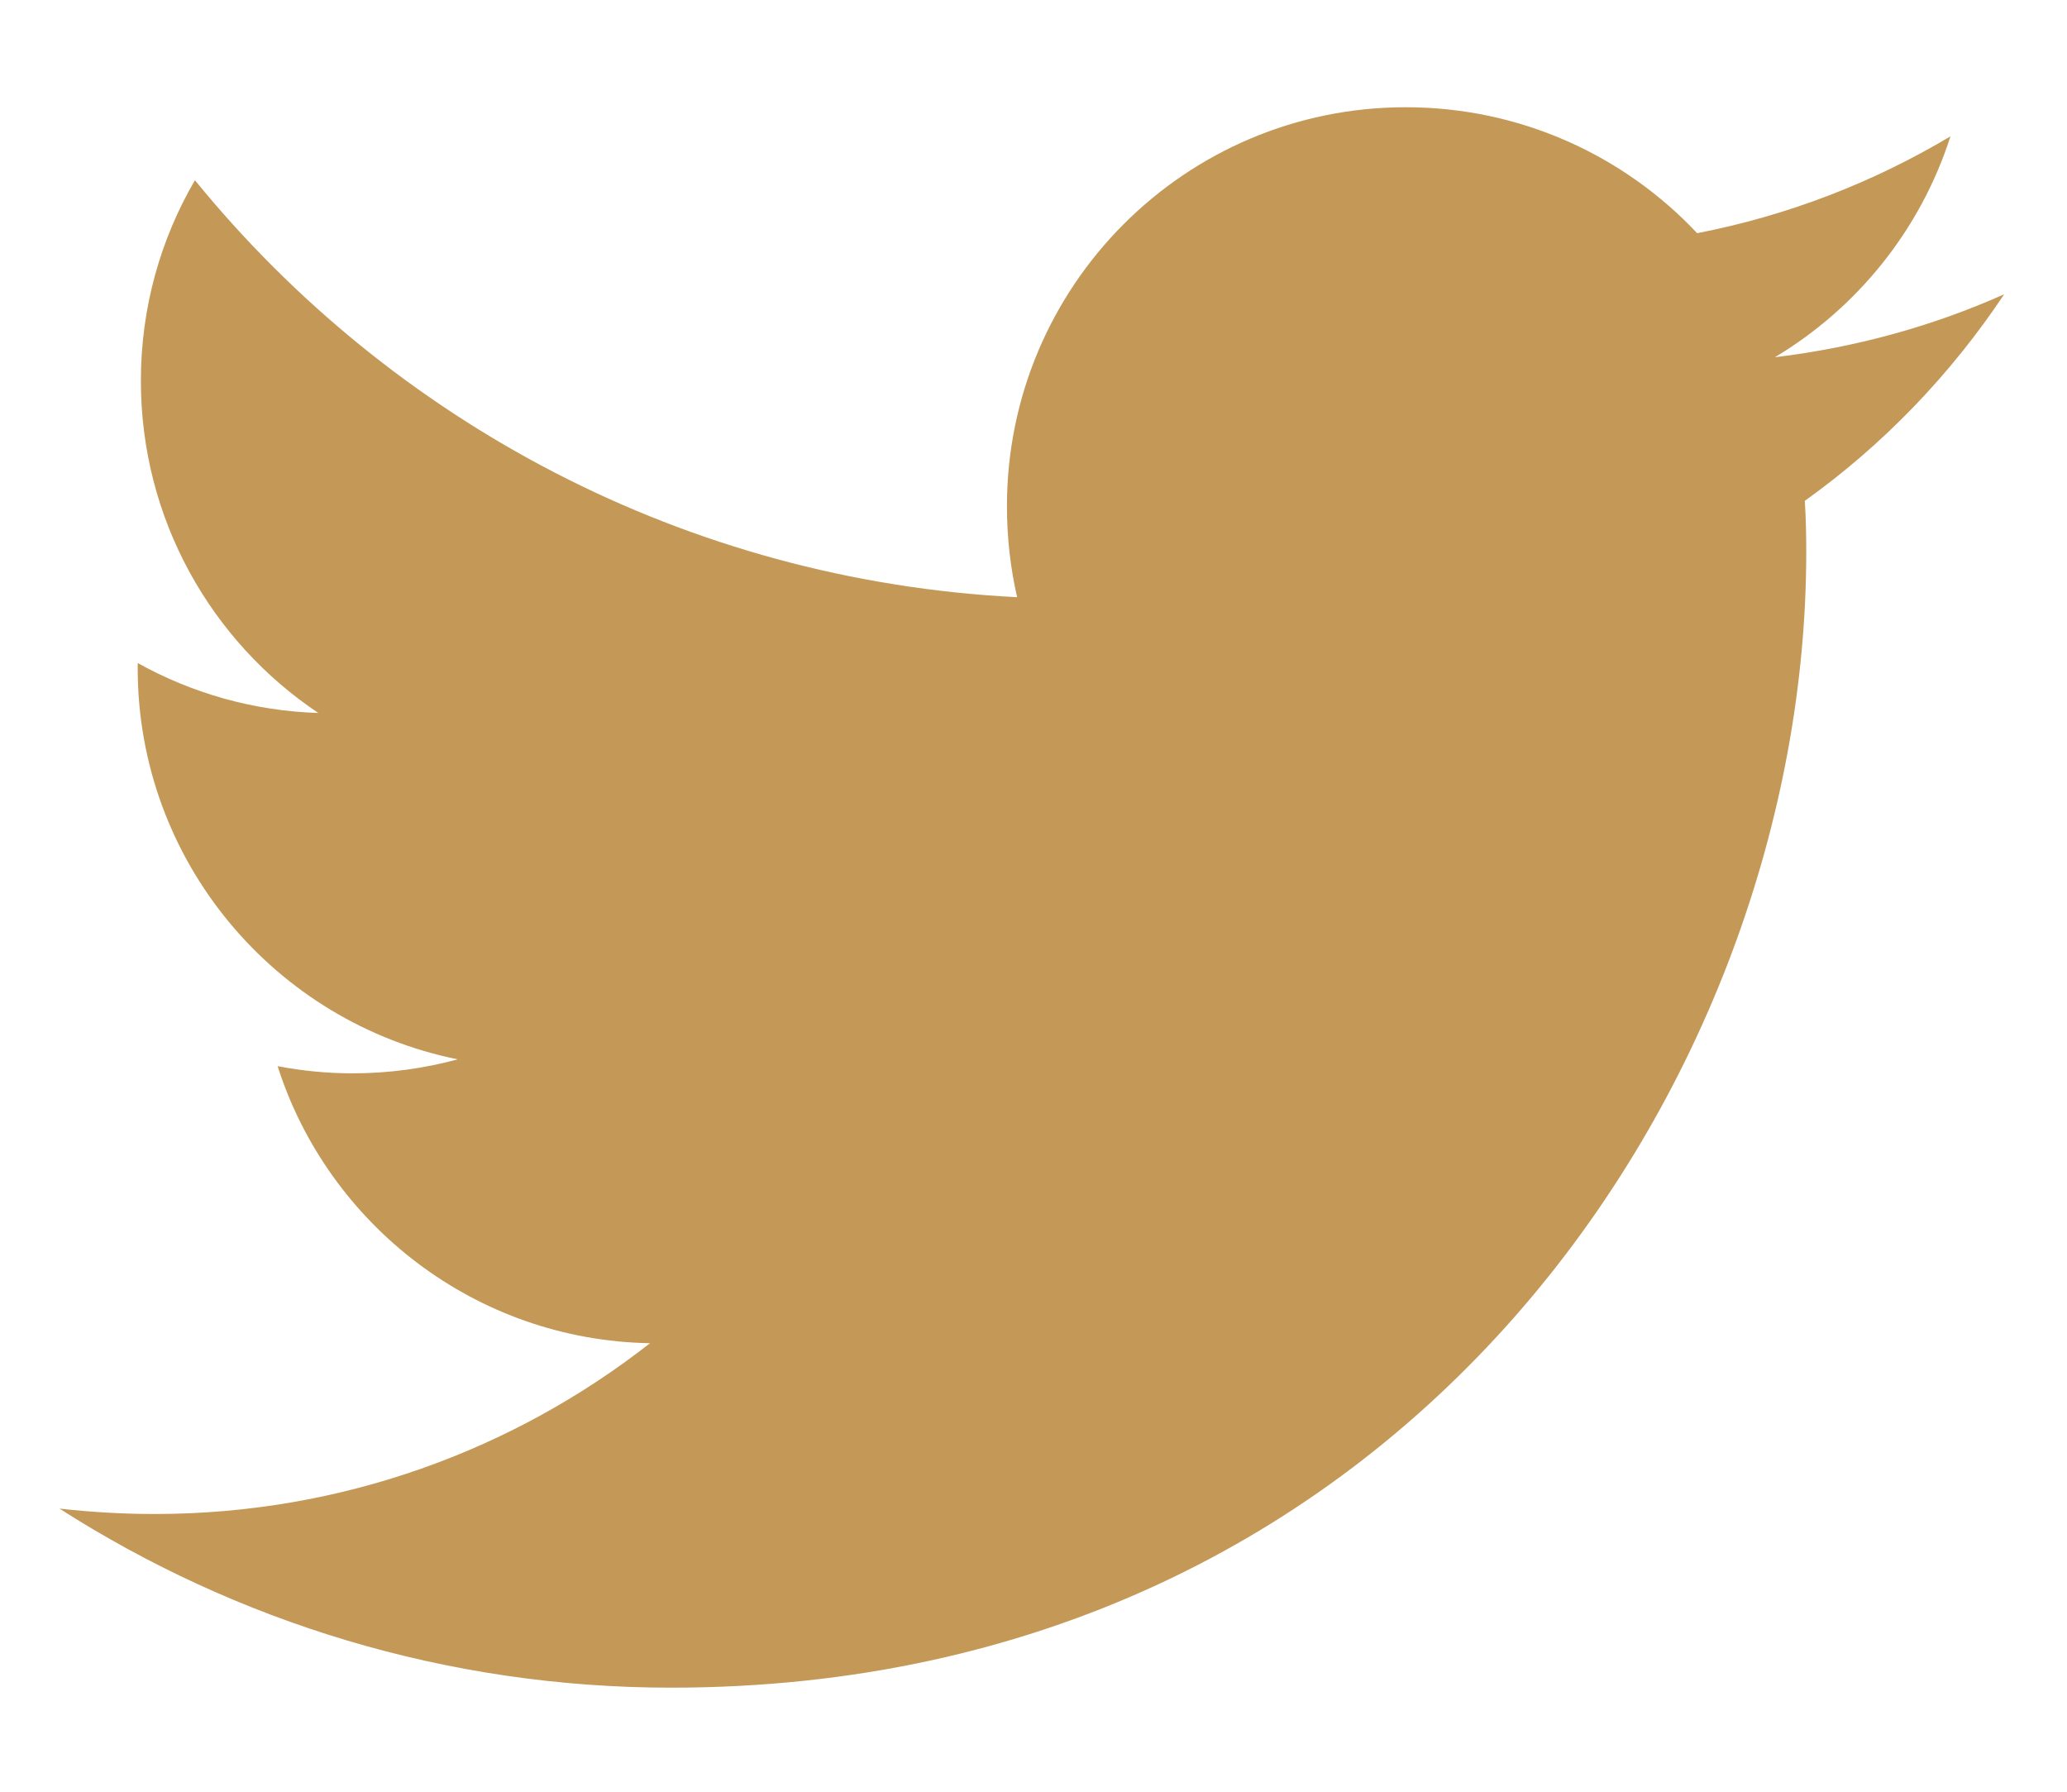 <?xml version="1.0" encoding="utf-8"?>
<!-- Generator: Adobe Illustrator 16.0.0, SVG Export Plug-In . SVG Version: 6.00 Build 0)  -->
<!DOCTYPE svg PUBLIC "-//W3C//DTD SVG 1.1//EN" "http://www.w3.org/Graphics/SVG/1.1/DTD/svg11.dtd">
<svg version="1.1" id="Layer_1" xmlns="http://www.w3.org/2000/svg" xmlns:xlink="http://www.w3.org/1999/xlink" x="0px" y="0px"
	 width="15px" height="13px" viewBox="143.5 145 13 10" enable-background="new 143.5 145 13 10" xml:space="preserve">
<path fill="#c49857" d="M156.105,146.217c-0.45,0.201-0.935,0.335-1.442,0.396c0.519-0.311,0.916-0.802,1.104-1.389
	c-0.484,0.289-1.021,0.498-1.593,0.609c-0.458-0.487-1.11-0.792-1.833-0.792c-1.386,0-2.508,1.124-2.508,2.509
	c0,0.197,0.022,0.389,0.064,0.572c-2.085-0.105-3.934-1.104-5.171-2.622c-0.216,0.37-0.34,0.801-0.34,1.261
	c0,0.871,0.443,1.639,1.116,2.089c-0.412-0.013-0.798-0.126-1.136-0.314c0,0.011,0,0.021,0,0.032c0,1.215,0.865,2.229,2.013,2.46
	c-0.211,0.057-0.432,0.088-0.661,0.088c-0.162,0-0.319-0.016-0.472-0.045c0.318,0.996,1.245,1.723,2.342,1.742
	c-0.858,0.672-1.94,1.074-3.115,1.074c-0.203,0-0.402-0.012-0.599-0.034c1.11,0.71,2.43,1.126,3.847,1.126
	c4.614,0,7.139-3.823,7.139-7.139c0-0.109-0.002-0.216-0.009-0.324C155.344,147.164,155.769,146.721,156.105,146.217
	L156.105,146.217z"/>
</svg>
